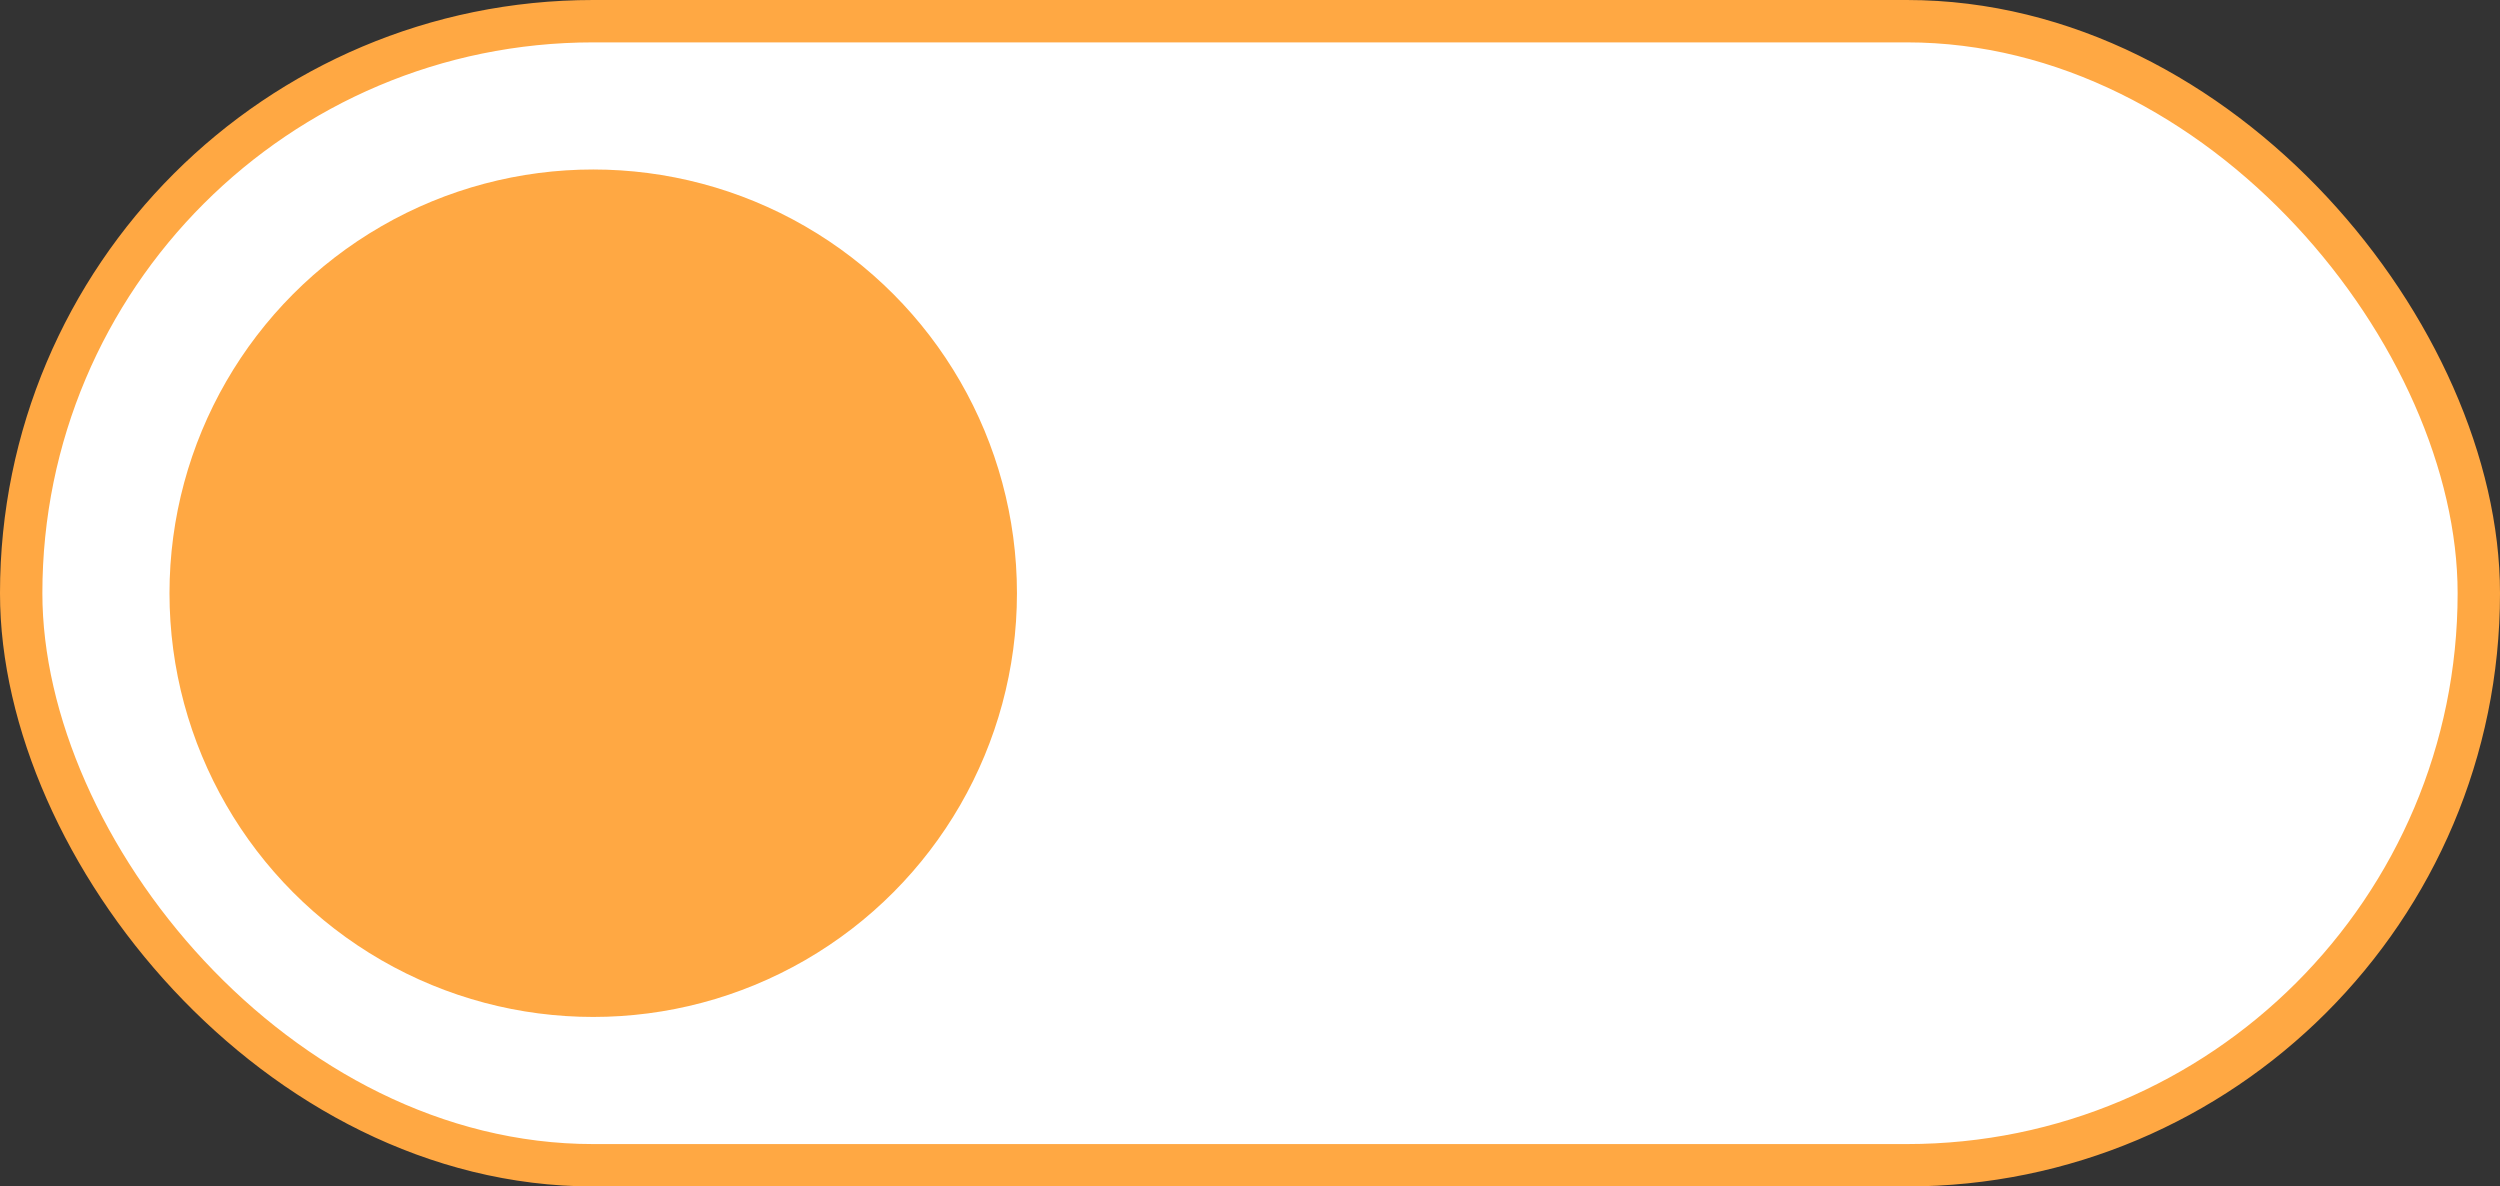 <?xml version="1.0" encoding="UTF-8"?> <svg xmlns="http://www.w3.org/2000/svg" width="59" height="28" viewBox="0 0 59 28" fill="none"><rect x="0" y="0" width="59" height="28" fill="#333333" stroke="none"/><rect x="0.5" y="0.5" width="58" height="27" rx="13.5" fill="white" stroke="#FFA843"></rect><circle cx="14" cy="14" r="10" fill="#FFA843"></circle></svg> 